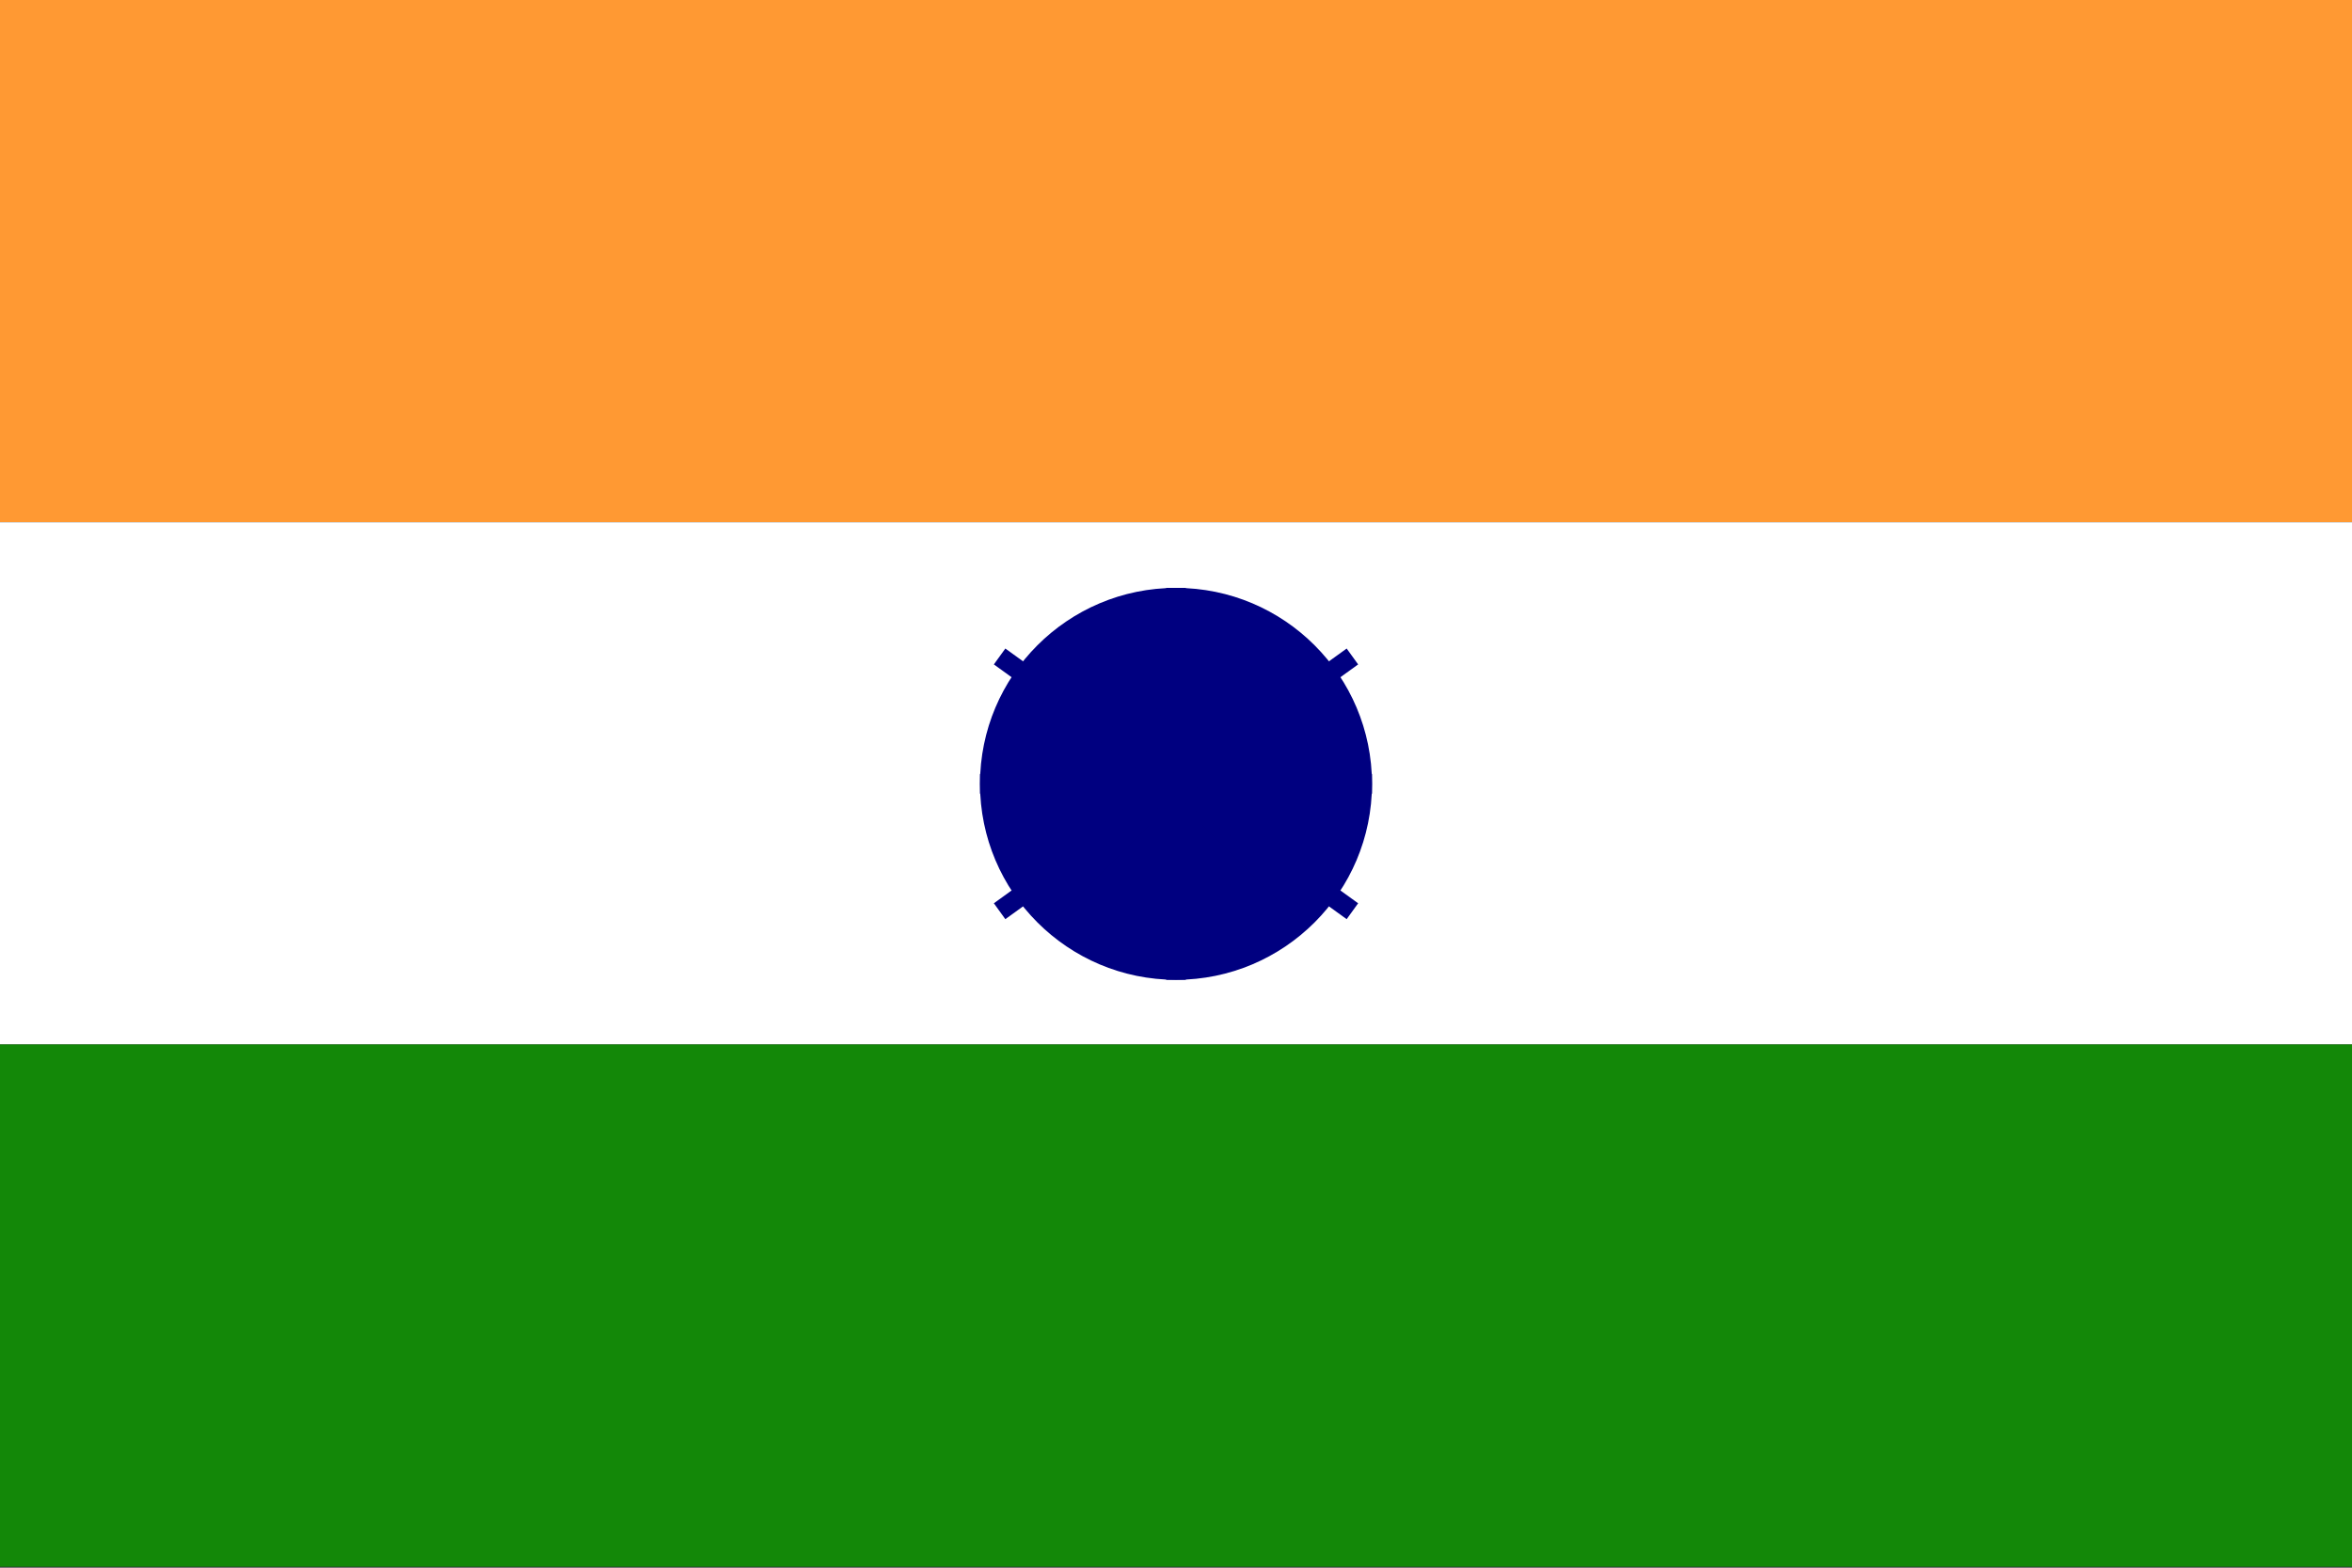 <svg xmlns="http://www.w3.org/2000/svg" viewBox="0 0 24 16" width="24" height="16">
  <rect x="0" y="0" width="24" height="16" fill="#333333" stroke="none"/>
  <!-- Saffron (Top) -->
  <rect width="24" height="5.33" fill="#FF9933"/>
  
  <!-- White (Middle) -->
  <rect y="5.33" width="24" height="5.33" fill="#FFFFFF"/>
  
  <!-- Green (Bottom) -->
  <rect y="10.66" width="24" height="5.33" fill="#138808"/>
  
  <!-- Ashoka Chakra -->
  <circle cx="12" cy="8" r="2" fill="#000080"/>
  
  <!-- 24 spokes of the Ashoka Chakra -->
  <g stroke="#000080" stroke-width="0.2">
    <path d="M 12,6 L 12,10"/>
    <path d="M 10,8 L 14,8"/>
    <path d="M 10.6,6.6 L 13.4,9.4"/>
    <path d="M 10.6,9.4 L 13.4,6.6"/>
    <path d="M 11.3,6.2 L 12.7,9.8"/>
    <path d="M 11.3,9.8 L 12.7,6.2"/>
    <path d="M 10.2,6.7 L 13.8,9.3"/>
    <path d="M 10.2,9.3 L 13.8,6.7"/>
  </g>
</svg>
